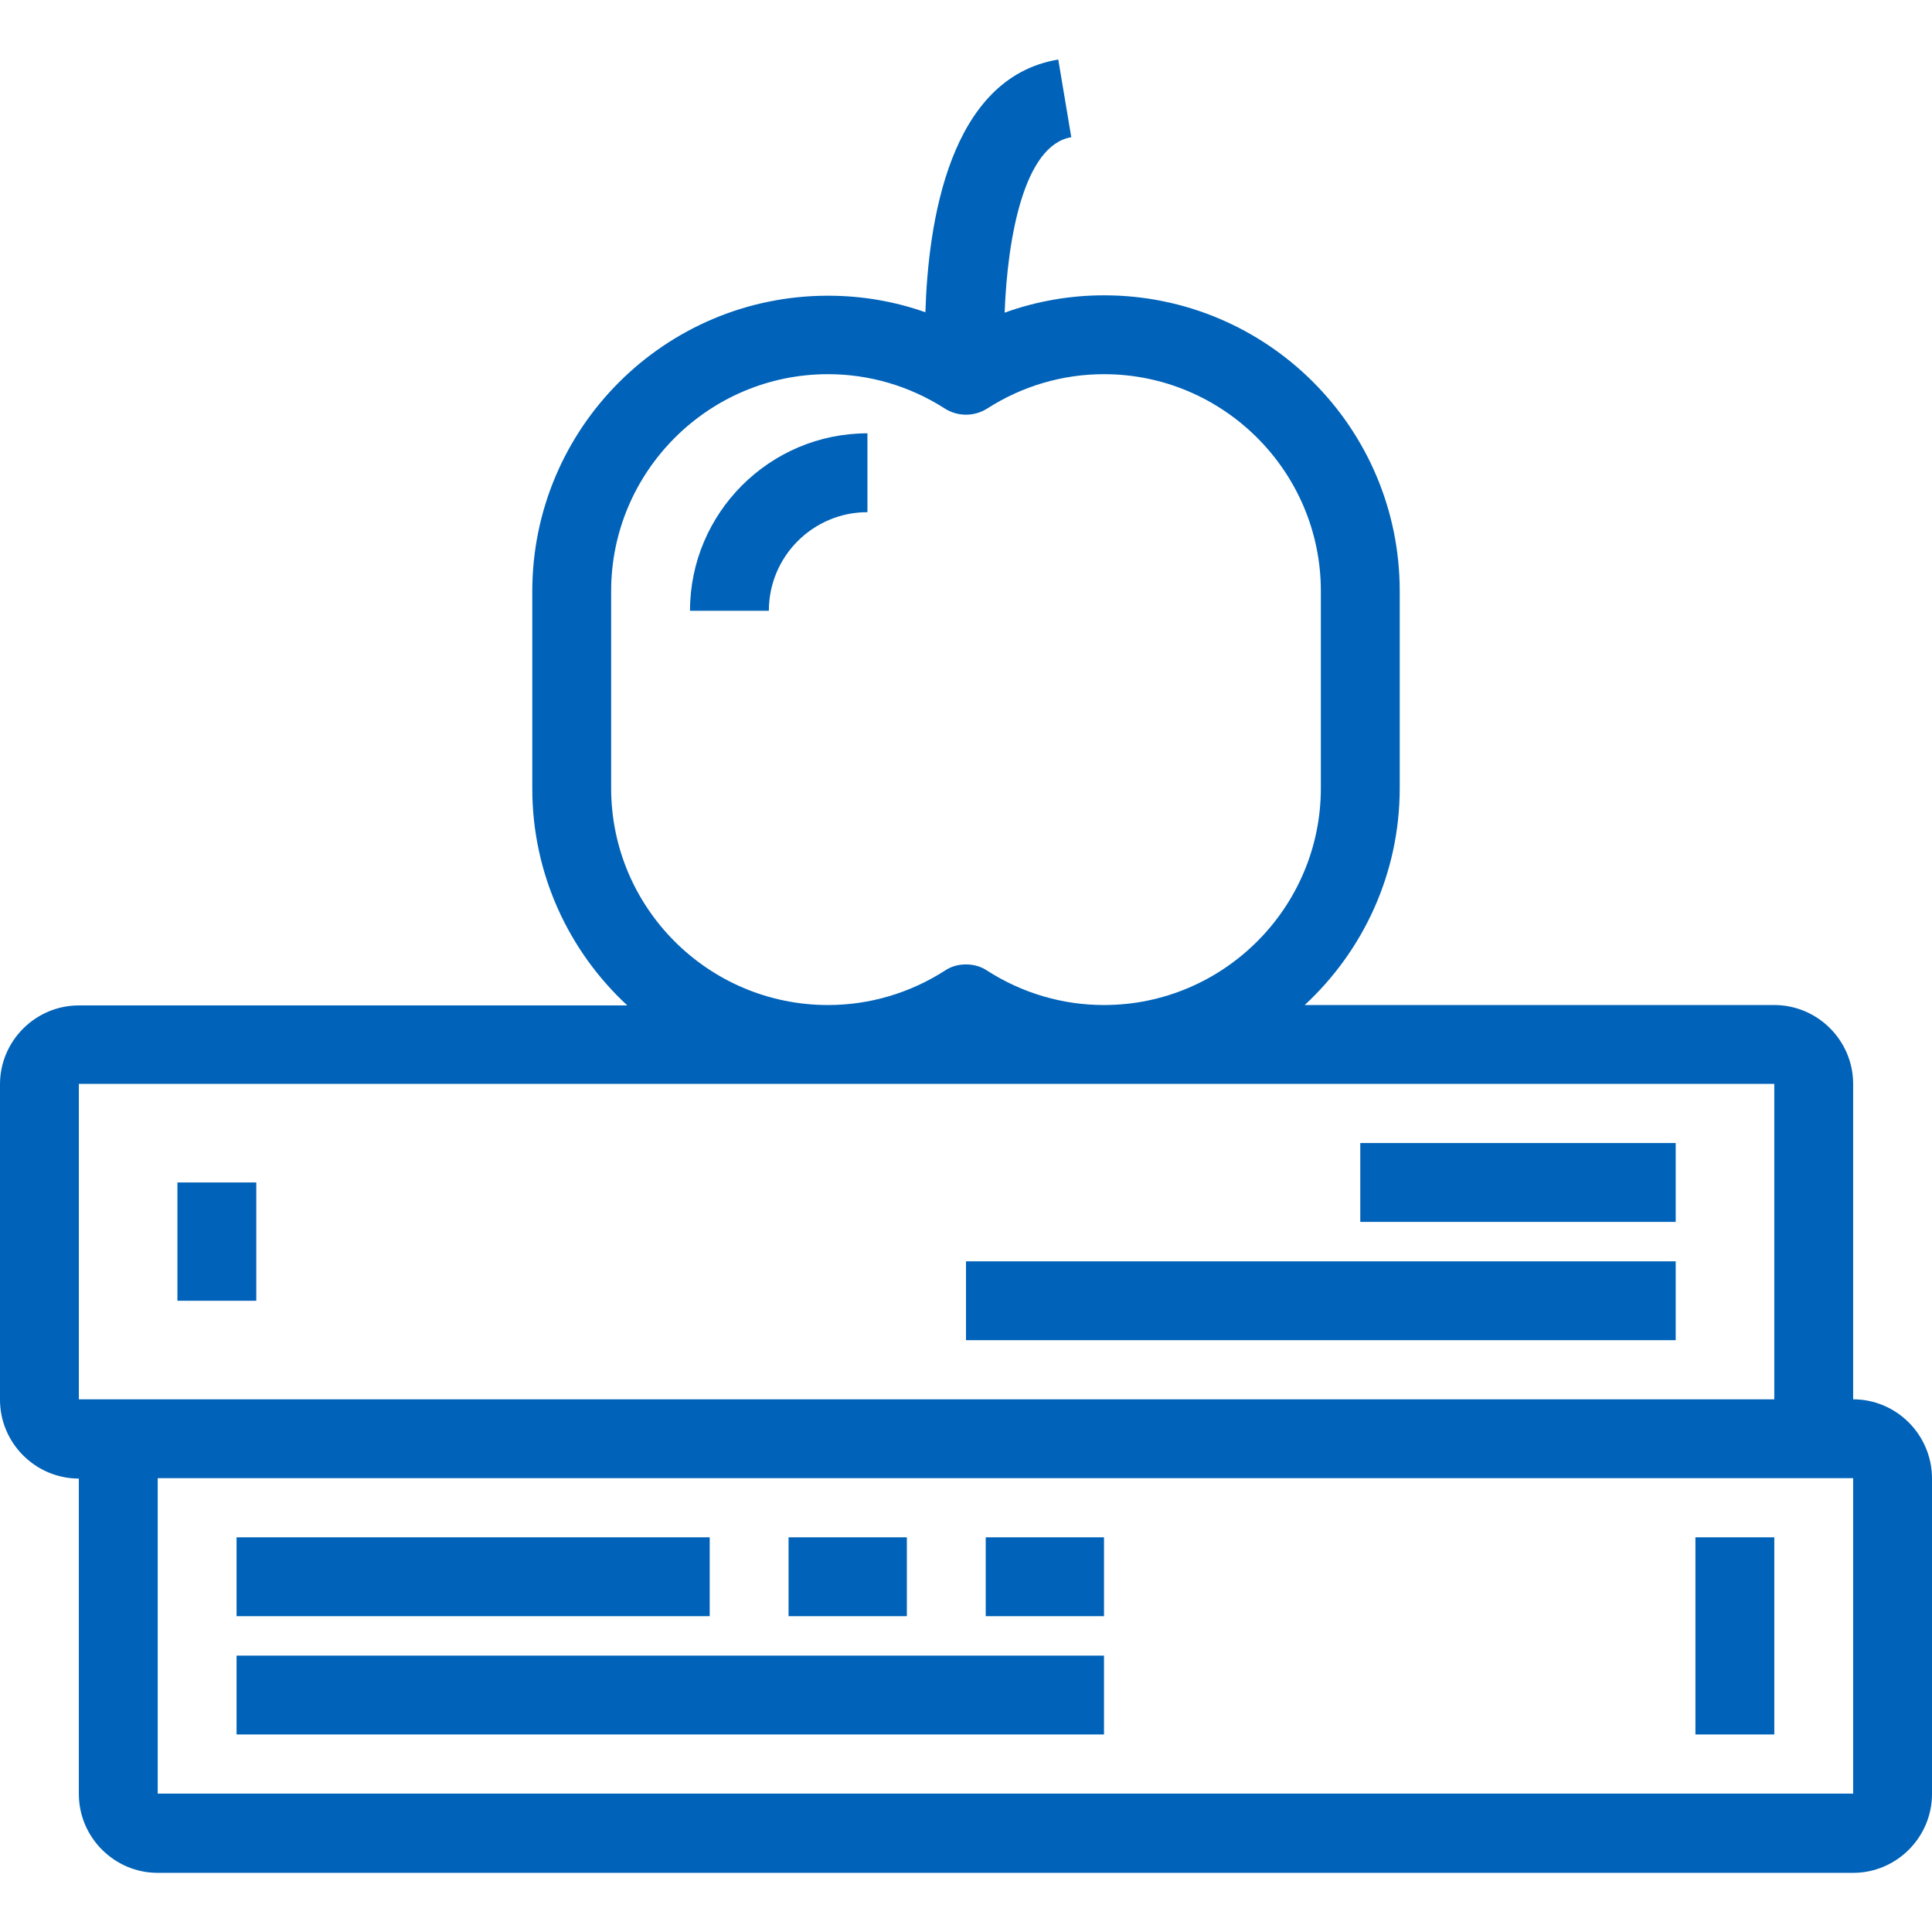 <?xml version="1.0" encoding="utf-8"?>
<!-- Generator: Adobe Illustrator 26.0.2, SVG Export Plug-In . SVG Version: 6.00 Build 0)  -->
<svg version="1.1" id="Layer_1" xmlns="http://www.w3.org/2000/svg" xmlns:xlink="http://www.w3.org/1999/xlink" x="0px" y="0px"
	 viewBox="0 0 490 490" style="enable-background:new 0 0 490 490;" xml:space="preserve">
<style type="text/css">
	.st0{fill:#0062B8;}
</style>
<g>
	<g>
		<g>
			<path class="st0" d="M470,354.9v-80c0-11-9-20-20-20H330.9c14.8-13.7,24.1-33.3,24.1-55v-50c0-41.4-33.6-75-75-75
				c-8.6,0-17.2,1.5-25.2,4.4c0.7-18.9,4.9-42.5,16.9-44.5l-3.3-19.7c-27.7,4.6-33,41.5-33.7,64.1c-7.9-2.8-16.2-4.2-24.7-4.2
				c-41.4,0-75,33.6-75,75v50c0,21.7,9.3,41.3,24.1,55H20c-11,0-20,9-20,20v80c0,11,9,20,20,20v80c0,11,9,20,20,20h430
				c11,0,20-9,20-20v-80C490,363.9,481,354.9,470,354.9z M155,199.9v-50c0-30.3,24.7-55,55-55c10.5,0,20.7,3,29.6,8.7
				c3.3,2.1,7.5,2.1,10.8,0c8.9-5.7,19.1-8.7,29.6-8.7c30.3,0,55,24.7,55,55v50c0,30.3-24.7,55-55,55c-10.5,0-20.7-3-29.6-8.7
				c-1.6-1.1-3.5-1.6-5.4-1.6s-3.8,0.5-5.4,1.6c-8.9,5.7-19.1,8.7-29.6,8.7C179.7,254.9,155,230.3,155,199.9z M20,354.9v-80h430
				l0,80c0,0,0,0,0,0H40H20z M470,454.9H40v-80h410h20V454.9C470,454.9,470,454.9,470,454.9z"/>
			<rect x="345" y="289.9" class="st0" width="80" height="20"/>
			<rect x="245" y="319.9" class="st0" width="180" height="20"/>
			<rect x="45" y="299.9" class="st0" width="20" height="30"/>
			<rect x="60" y="389.9" class="st0" width="120" height="20"/>
			<rect x="60" y="419.9" class="st0" width="220" height="20"/>
			<rect x="200" y="389.9" class="st0" width="30" height="20"/>
			<rect x="250" y="389.9" class="st0" width="30" height="20"/>
			<rect x="430" y="389.9" class="st0" width="20" height="50"/>
			<path class="st0" d="M220,129.9v-20c-24.8,0-45,20.2-45,45h20C195,141.1,206.2,129.9,220,129.9z"/>
		</g>
	</g>
</g>
</svg>
